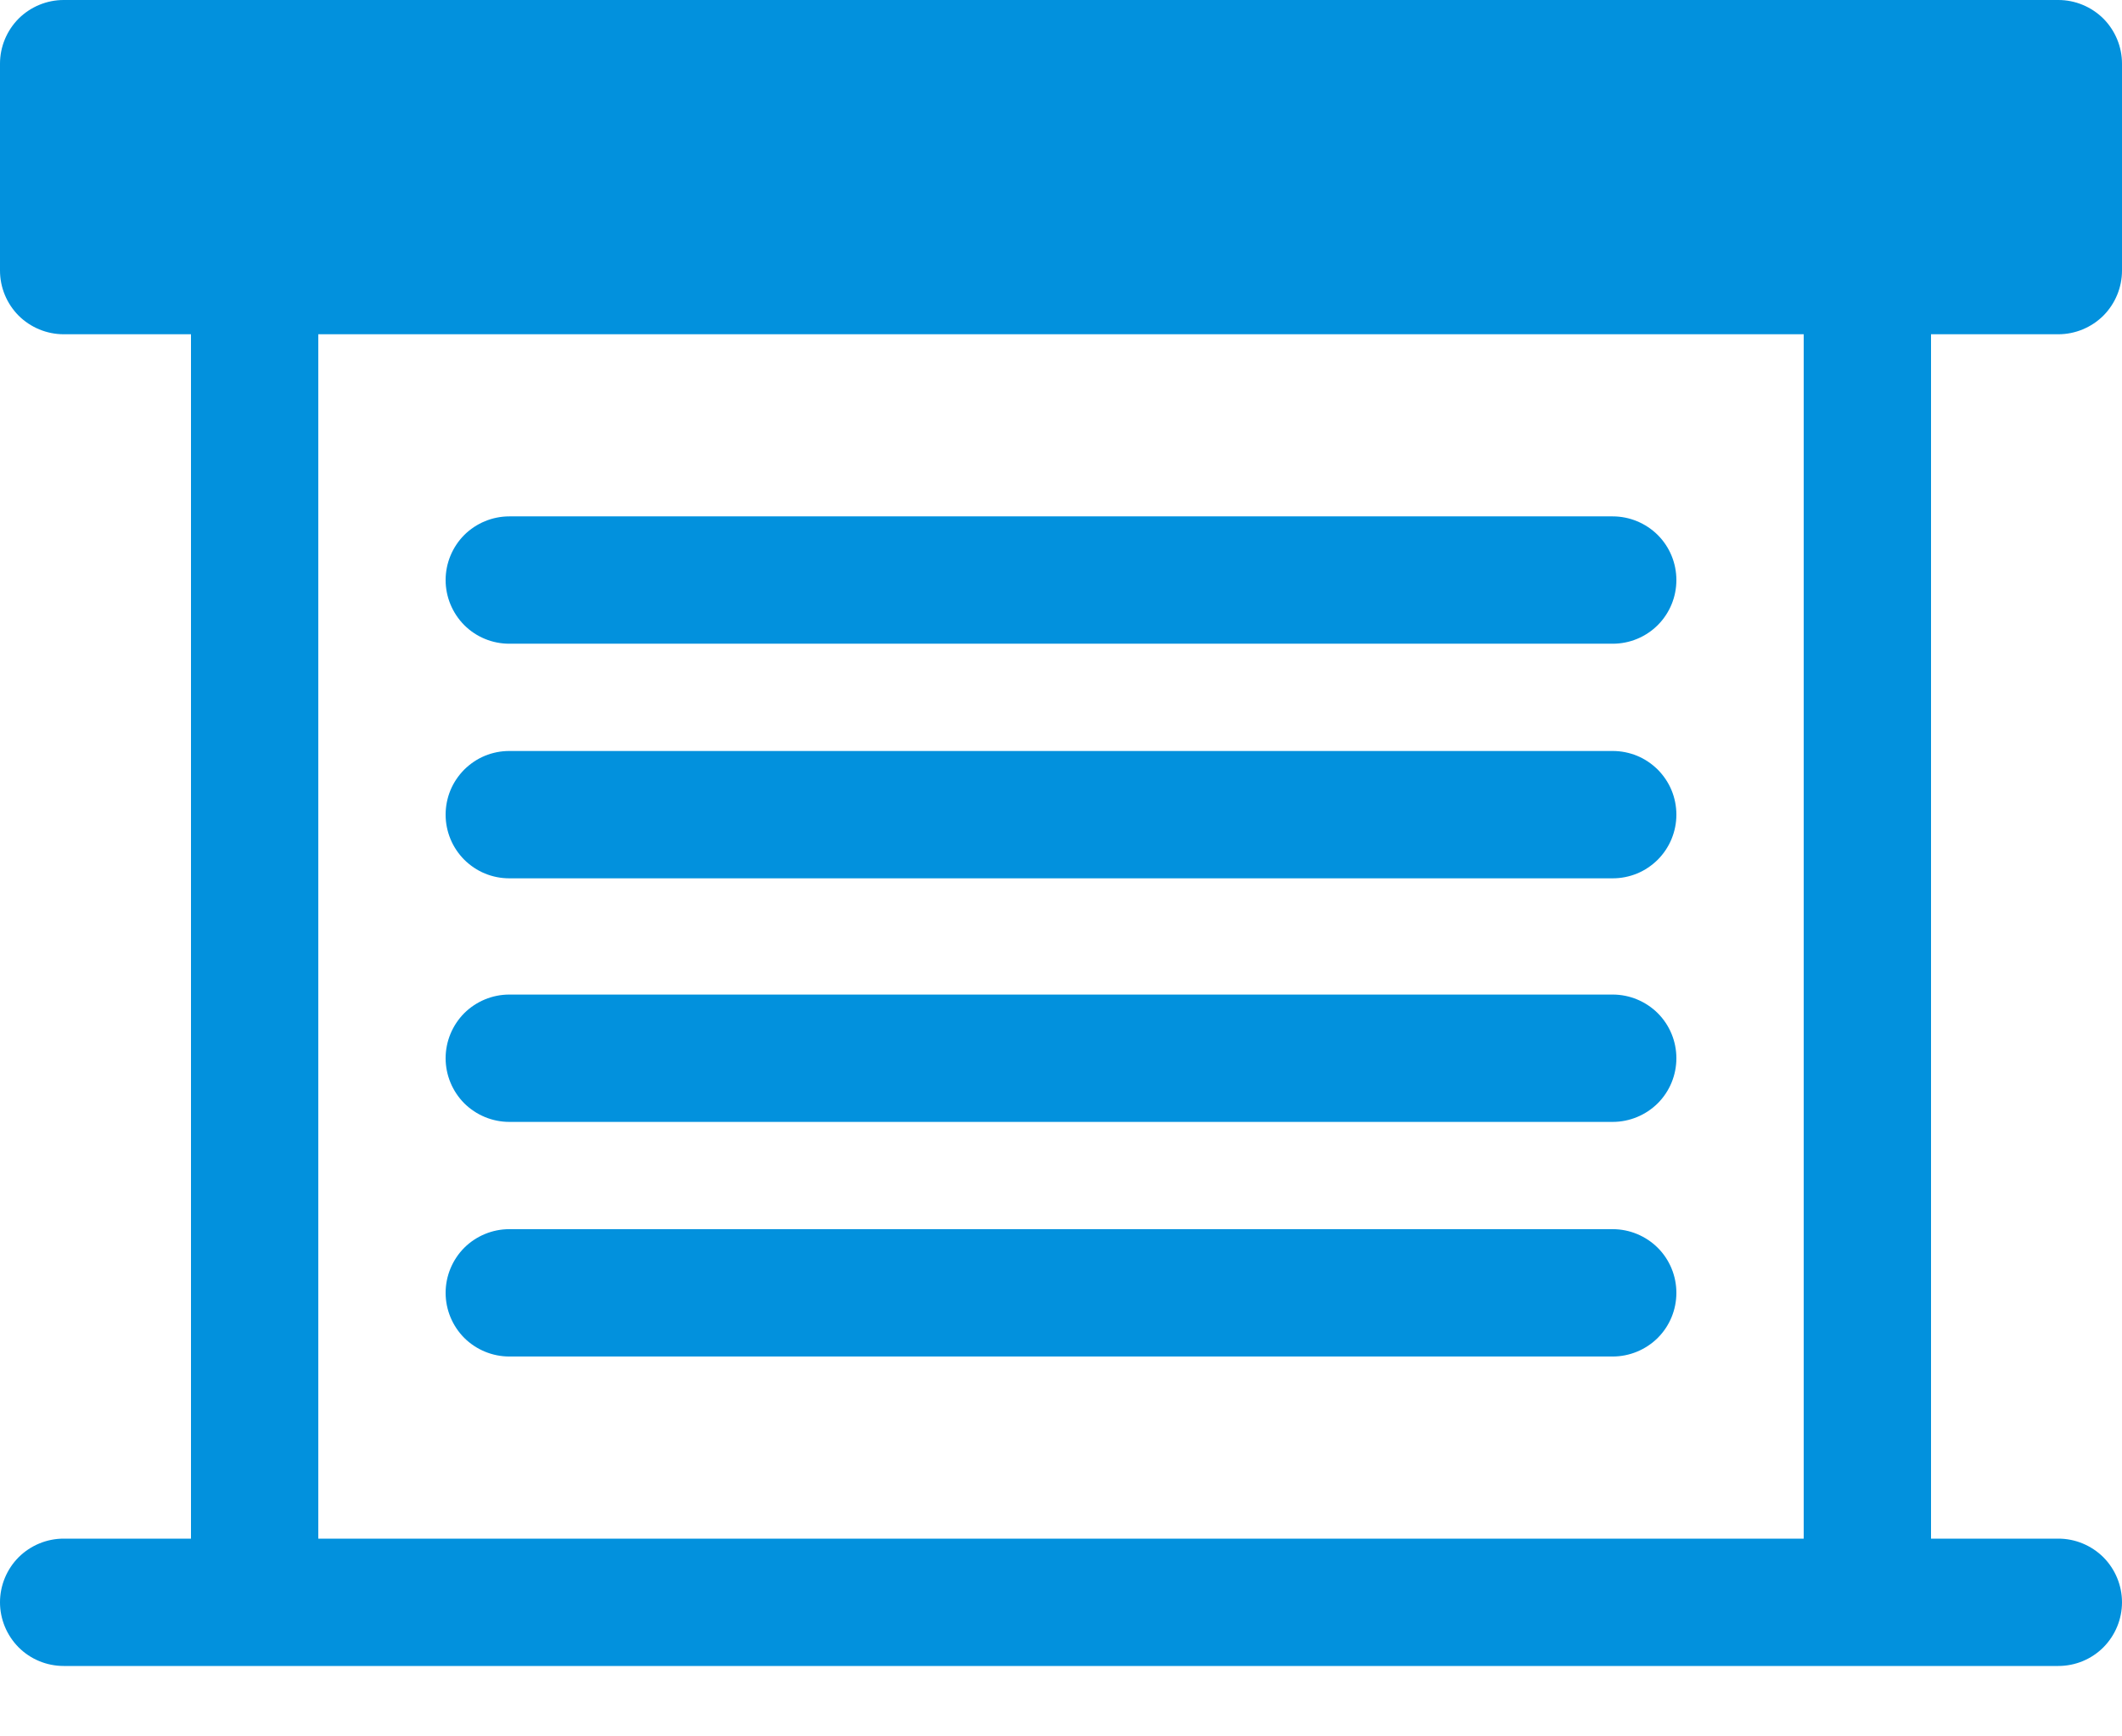 <svg width="22" height="18" viewBox="0 0 22 18" fill="none" xmlns="http://www.w3.org/2000/svg">
<path d="M4.62 6.013C4.62 5.838 4.69 5.67 4.813 5.546C4.937 5.423 5.105 5.353 5.28 5.353H16.72C16.895 5.353 17.063 5.423 17.187 5.546C17.311 5.67 17.38 5.838 17.38 6.013C17.38 6.188 17.311 6.356 17.187 6.48C17.063 6.604 16.895 6.673 16.72 6.673H5.28C5.105 6.673 4.937 6.604 4.813 6.48C4.69 6.356 4.62 6.188 4.62 6.013ZM5.28 14.062H16.72C16.895 14.062 17.063 13.992 17.187 13.869C17.311 13.745 17.38 13.577 17.38 13.402C17.38 13.227 17.311 13.059 17.187 12.935C17.063 12.812 16.895 12.742 16.72 12.742H5.28C5.105 12.742 4.937 12.812 4.813 12.935C4.69 13.059 4.62 13.227 4.62 13.402C4.62 13.577 4.69 13.745 4.813 13.869C4.937 13.992 5.105 14.062 5.28 14.062ZM5.28 9.105H16.72C16.807 9.105 16.892 9.088 16.973 9.055C17.053 9.022 17.125 8.973 17.187 8.912C17.248 8.85 17.297 8.778 17.33 8.697C17.363 8.617 17.38 8.532 17.38 8.445C17.38 8.358 17.363 8.272 17.33 8.192C17.297 8.112 17.248 8.04 17.187 7.978C17.125 7.917 17.053 7.868 16.973 7.835C16.892 7.802 16.807 7.785 16.72 7.785H5.28C5.193 7.785 5.107 7.802 5.027 7.835C4.947 7.868 4.875 7.917 4.813 7.978C4.752 8.04 4.703 8.112 4.67 8.192C4.637 8.272 4.62 8.358 4.62 8.445C4.62 8.532 4.637 8.617 4.67 8.697C4.703 8.778 4.752 8.85 4.813 8.912C4.875 8.973 4.947 9.022 5.027 9.055C5.107 9.088 5.193 9.105 5.28 9.105ZM5.28 11.63H16.72C16.895 11.63 17.063 11.56 17.187 11.437C17.311 11.313 17.38 11.145 17.38 10.97C17.38 10.795 17.311 10.627 17.187 10.503C17.063 10.38 16.895 10.31 16.72 10.31H5.28C5.105 10.31 4.937 10.38 4.813 10.503C4.69 10.627 4.62 10.795 4.62 10.97C4.62 11.145 4.69 11.313 4.813 11.437C4.937 11.56 5.105 11.63 5.28 11.63ZM20.02 3.465V15.95H21.34C21.515 15.95 21.683 16.02 21.807 16.143C21.93 16.267 22 16.435 22 16.61C22 16.785 21.93 16.953 21.807 17.077C21.683 17.201 21.515 17.27 21.34 17.27H0.66C0.485 17.27 0.317 17.201 0.193 17.077C0.07 16.953 0 16.785 0 16.61C0 16.435 0.07 16.267 0.193 16.143C0.317 16.02 0.485 15.95 0.66 15.95H1.98V3.465H0.66C0.485 3.465 0.317 3.395 0.193 3.272C0.07 3.148 0 2.98 0 2.805V0.66C0 0.485 0.07 0.317 0.193 0.193C0.317 0.07 0.485 0 0.66 0H21.34C21.515 0 21.683 0.07 21.807 0.193C21.93 0.317 22 0.485 22 0.66V2.805C22 2.98 21.93 3.148 21.807 3.272C21.683 3.395 21.515 3.465 21.34 3.465H20.02ZM18.7 3.465H3.3V15.95H18.7V3.465Z" fill="#0291DD"/>
</svg>
